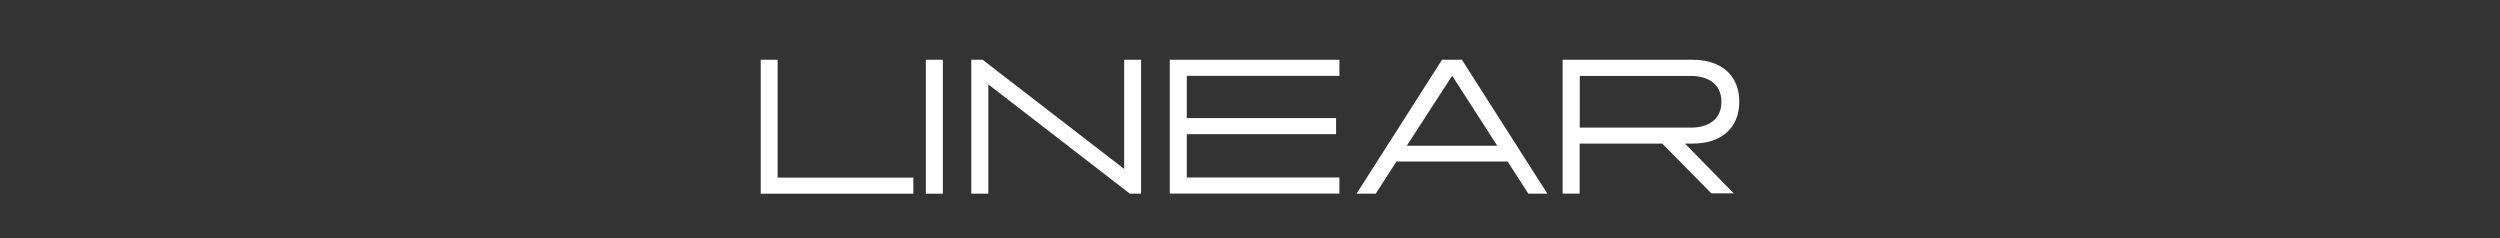 <?xml version="1.0" encoding="UTF-8"?>
<svg id="Layer_2" data-name="Layer 2" xmlns="http://www.w3.org/2000/svg" viewBox="0 0 210 20">
  <rect x="0" y="0" width="210" height="20" fill="#333333" stroke="none"/>
  <defs>
    <style>
      .cls-1 {
        fill: #fff;
      }

      .cls-2 {
        fill: none;
      }
    </style>
  </defs>
  <g id="Linear">
    <rect class="cls-2" width="210" height="20"/>
    <g>
      <path class="cls-1" d="M63.89,5.02h1.43v9.9h11.4v1.35h-12.82V5.02Z"/>
      <path class="cls-1" d="M77.77,5.02h1.43v11.25h-1.43V5.02Z"/>
      <path class="cls-1" d="M83.02,16.27h-1.43V5.02h.95l11.89,9.17V5.02h1.42v11.25h-.94l-11.89-9.18v9.18Z"/>
      <path class="cls-1" d="M98.26,5.02h14.25v1.35h-12.82v3.55h12.54v1.35h-12.54v3.64h12.82v1.35h-14.25V5.02Z"/>
      <path class="cls-1" d="M113.95,16.27l7.18-11.25h1.67l7.18,11.25h-1.6l-1.74-2.7h-9.34l-1.74,2.7h-1.6ZM125.77,12.24l-3.79-5.88-3.81,5.88h7.6Z"/>
      <path class="cls-1" d="M131.27,5.02h10.93c2.25,0,3.9,1.19,3.9,3.52s-1.65,3.52-3.9,3.52h-.66l4.09,4.18h-1.88l-4.12-4.18h-6.94v4.2h-1.43V5.02ZM132.7,10.72h9.34c1.43,0,2.56-.66,2.56-2.17s-1.14-2.17-2.56-2.17h-9.34v4.35Z"/>
    </g>
  </g>
</svg>